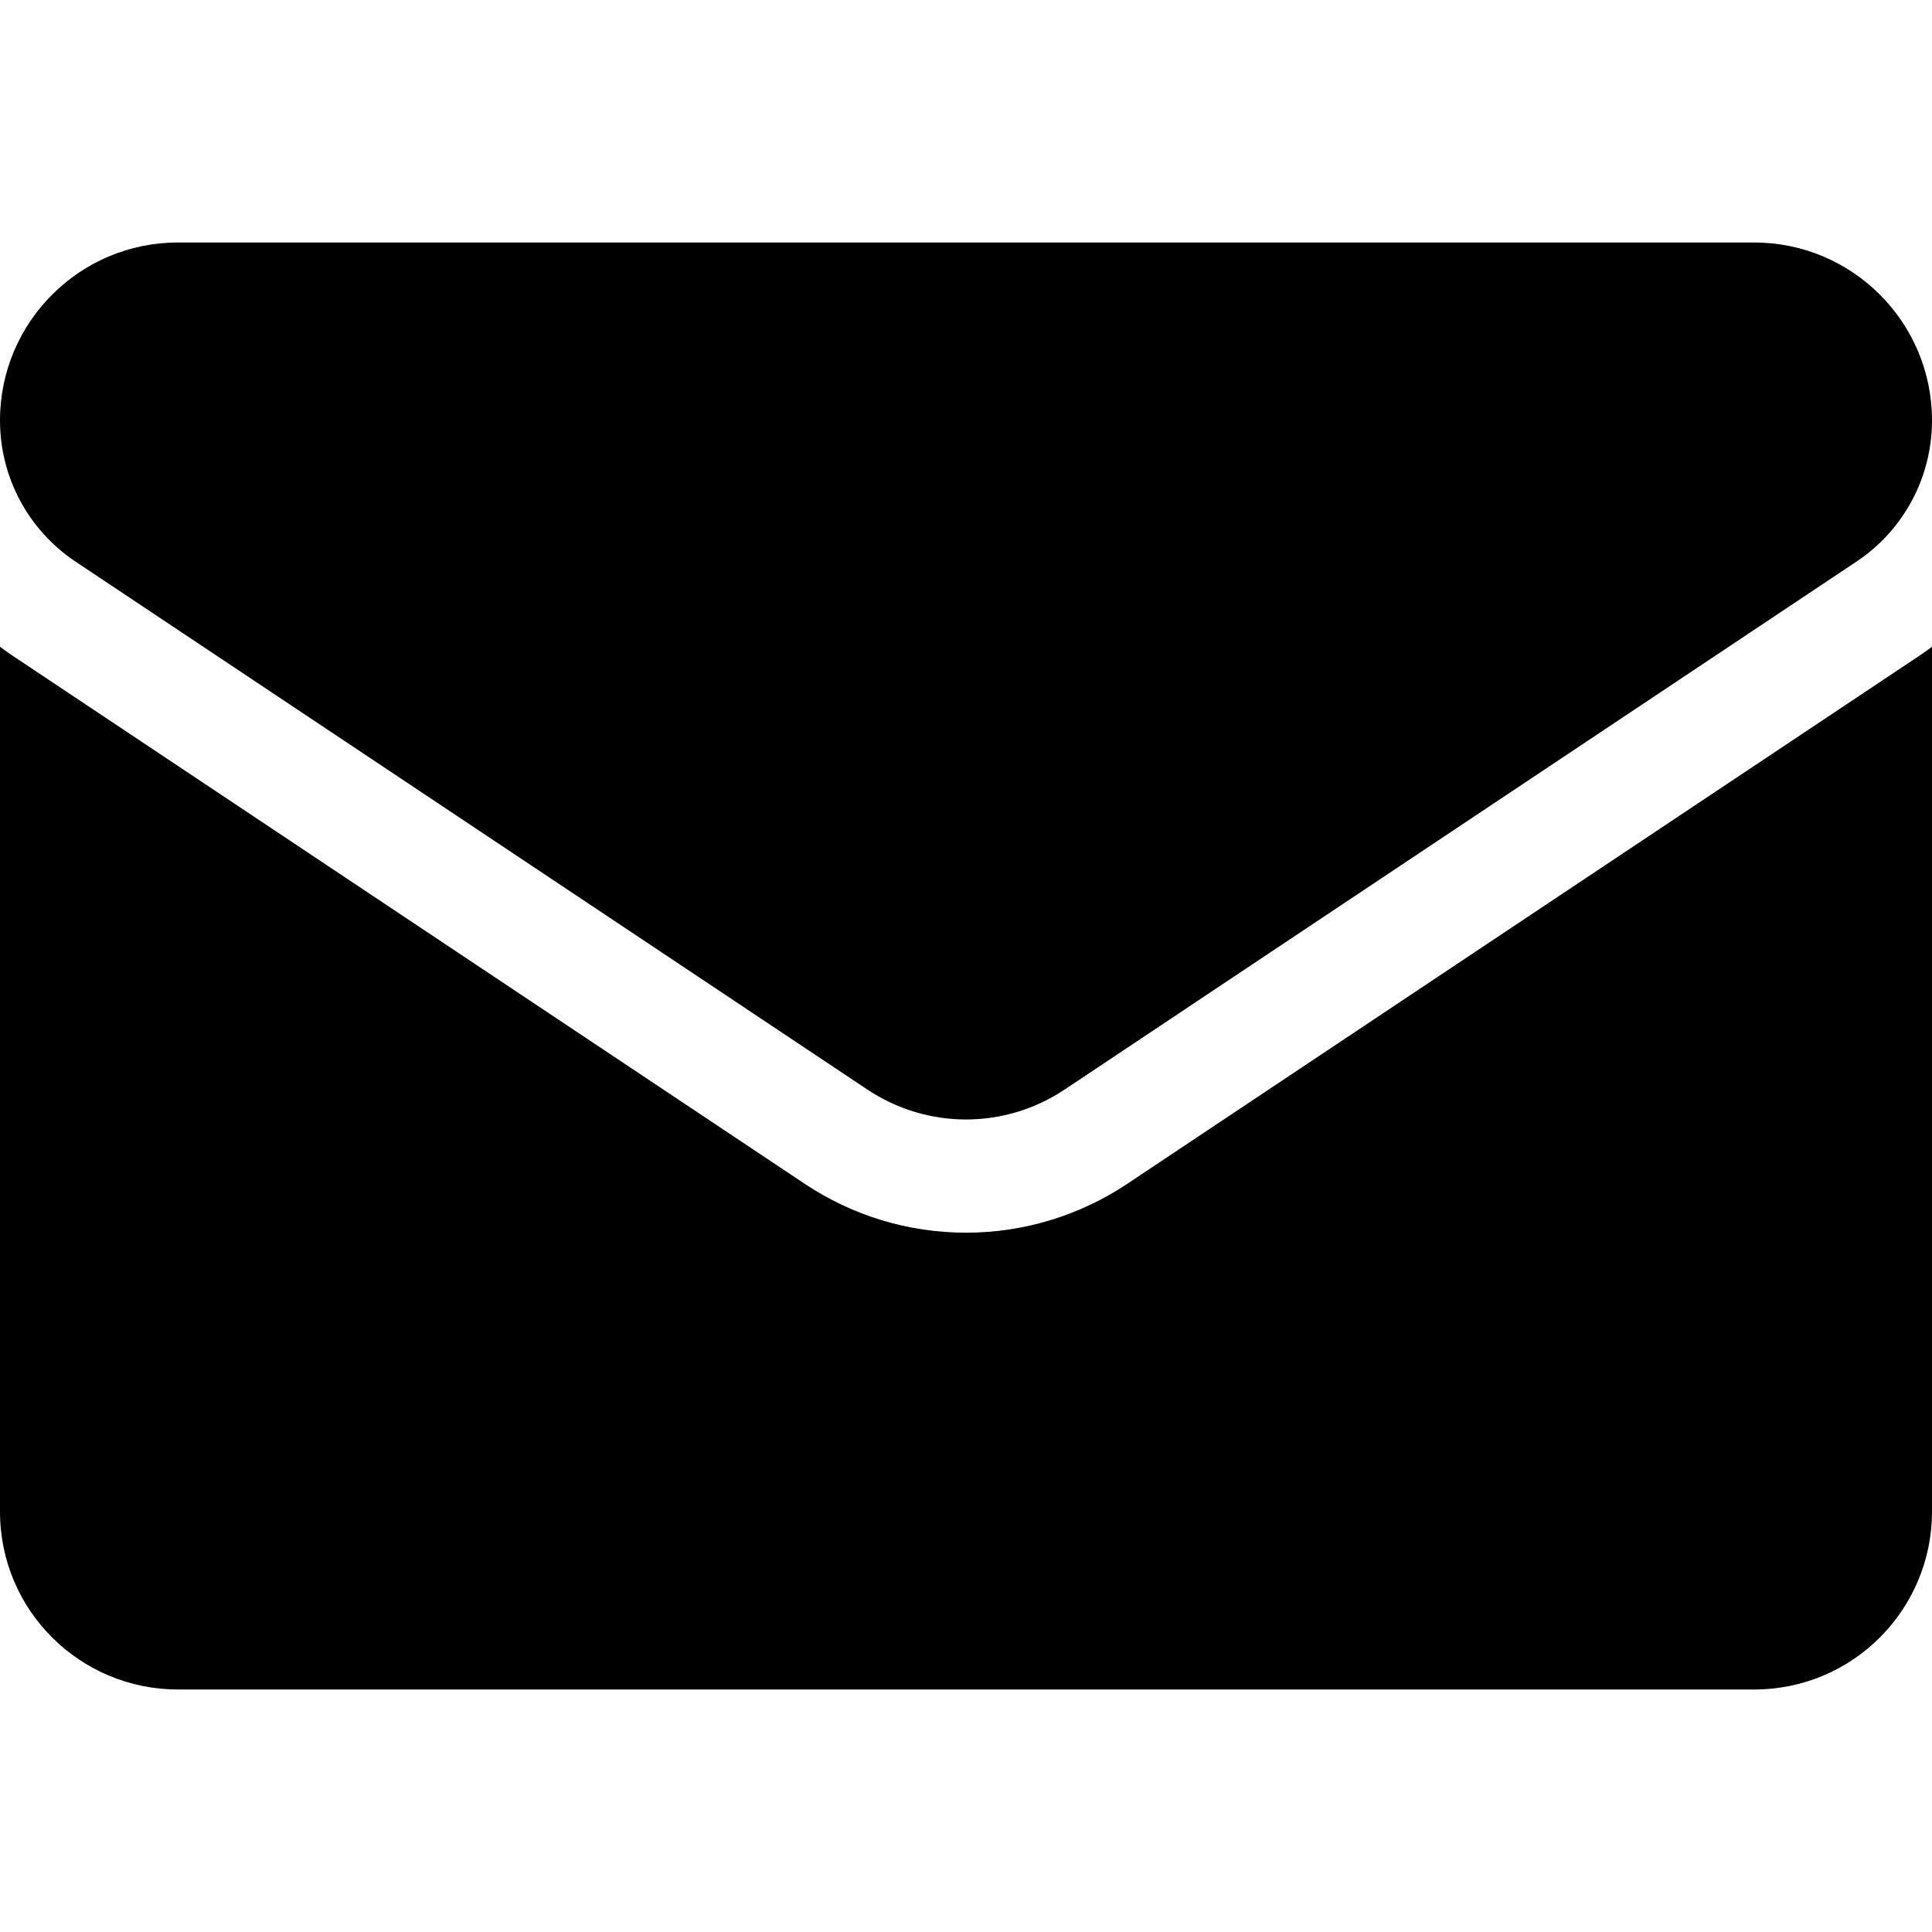 <?xml version="1.0" encoding="UTF-8"?> <svg xmlns="http://www.w3.org/2000/svg" width="512" height="512" viewBox="0 0 512 512" fill="none"> <g clip-path="url(#clip0_90_2831)"> <path d="M298.789 313.693C286.051 322.185 271.255 326.674 256 326.674C240.746 326.674 225.95 322.185 213.212 313.693L3.409 173.82C2.245 173.044 1.111 172.235 0 171.403V400.6C0 426.878 21.325 447.733 47.133 447.733H464.866C491.144 447.733 511.999 426.408 511.999 400.6V171.402C510.886 172.236 509.75 173.047 508.583 173.824L298.789 313.693Z" fill="black"></path> <path d="M20.05 148.858L229.853 288.732C237.795 294.027 246.897 296.674 255.999 296.674C265.102 296.674 274.205 294.026 282.147 288.732L491.95 148.858C504.505 140.493 512 126.493 512 111.383C512 85.402 490.863 64.266 464.883 64.266H47.117C21.137 64.267 0 85.403 0 111.408C0 126.493 7.496 140.493 20.05 148.858V148.858Z" fill="black"></path> </g> <defs> <clipPath id="clip0_90_2831"> <rect width="512" height="512" fill="white"></rect> </clipPath> </defs> </svg> 